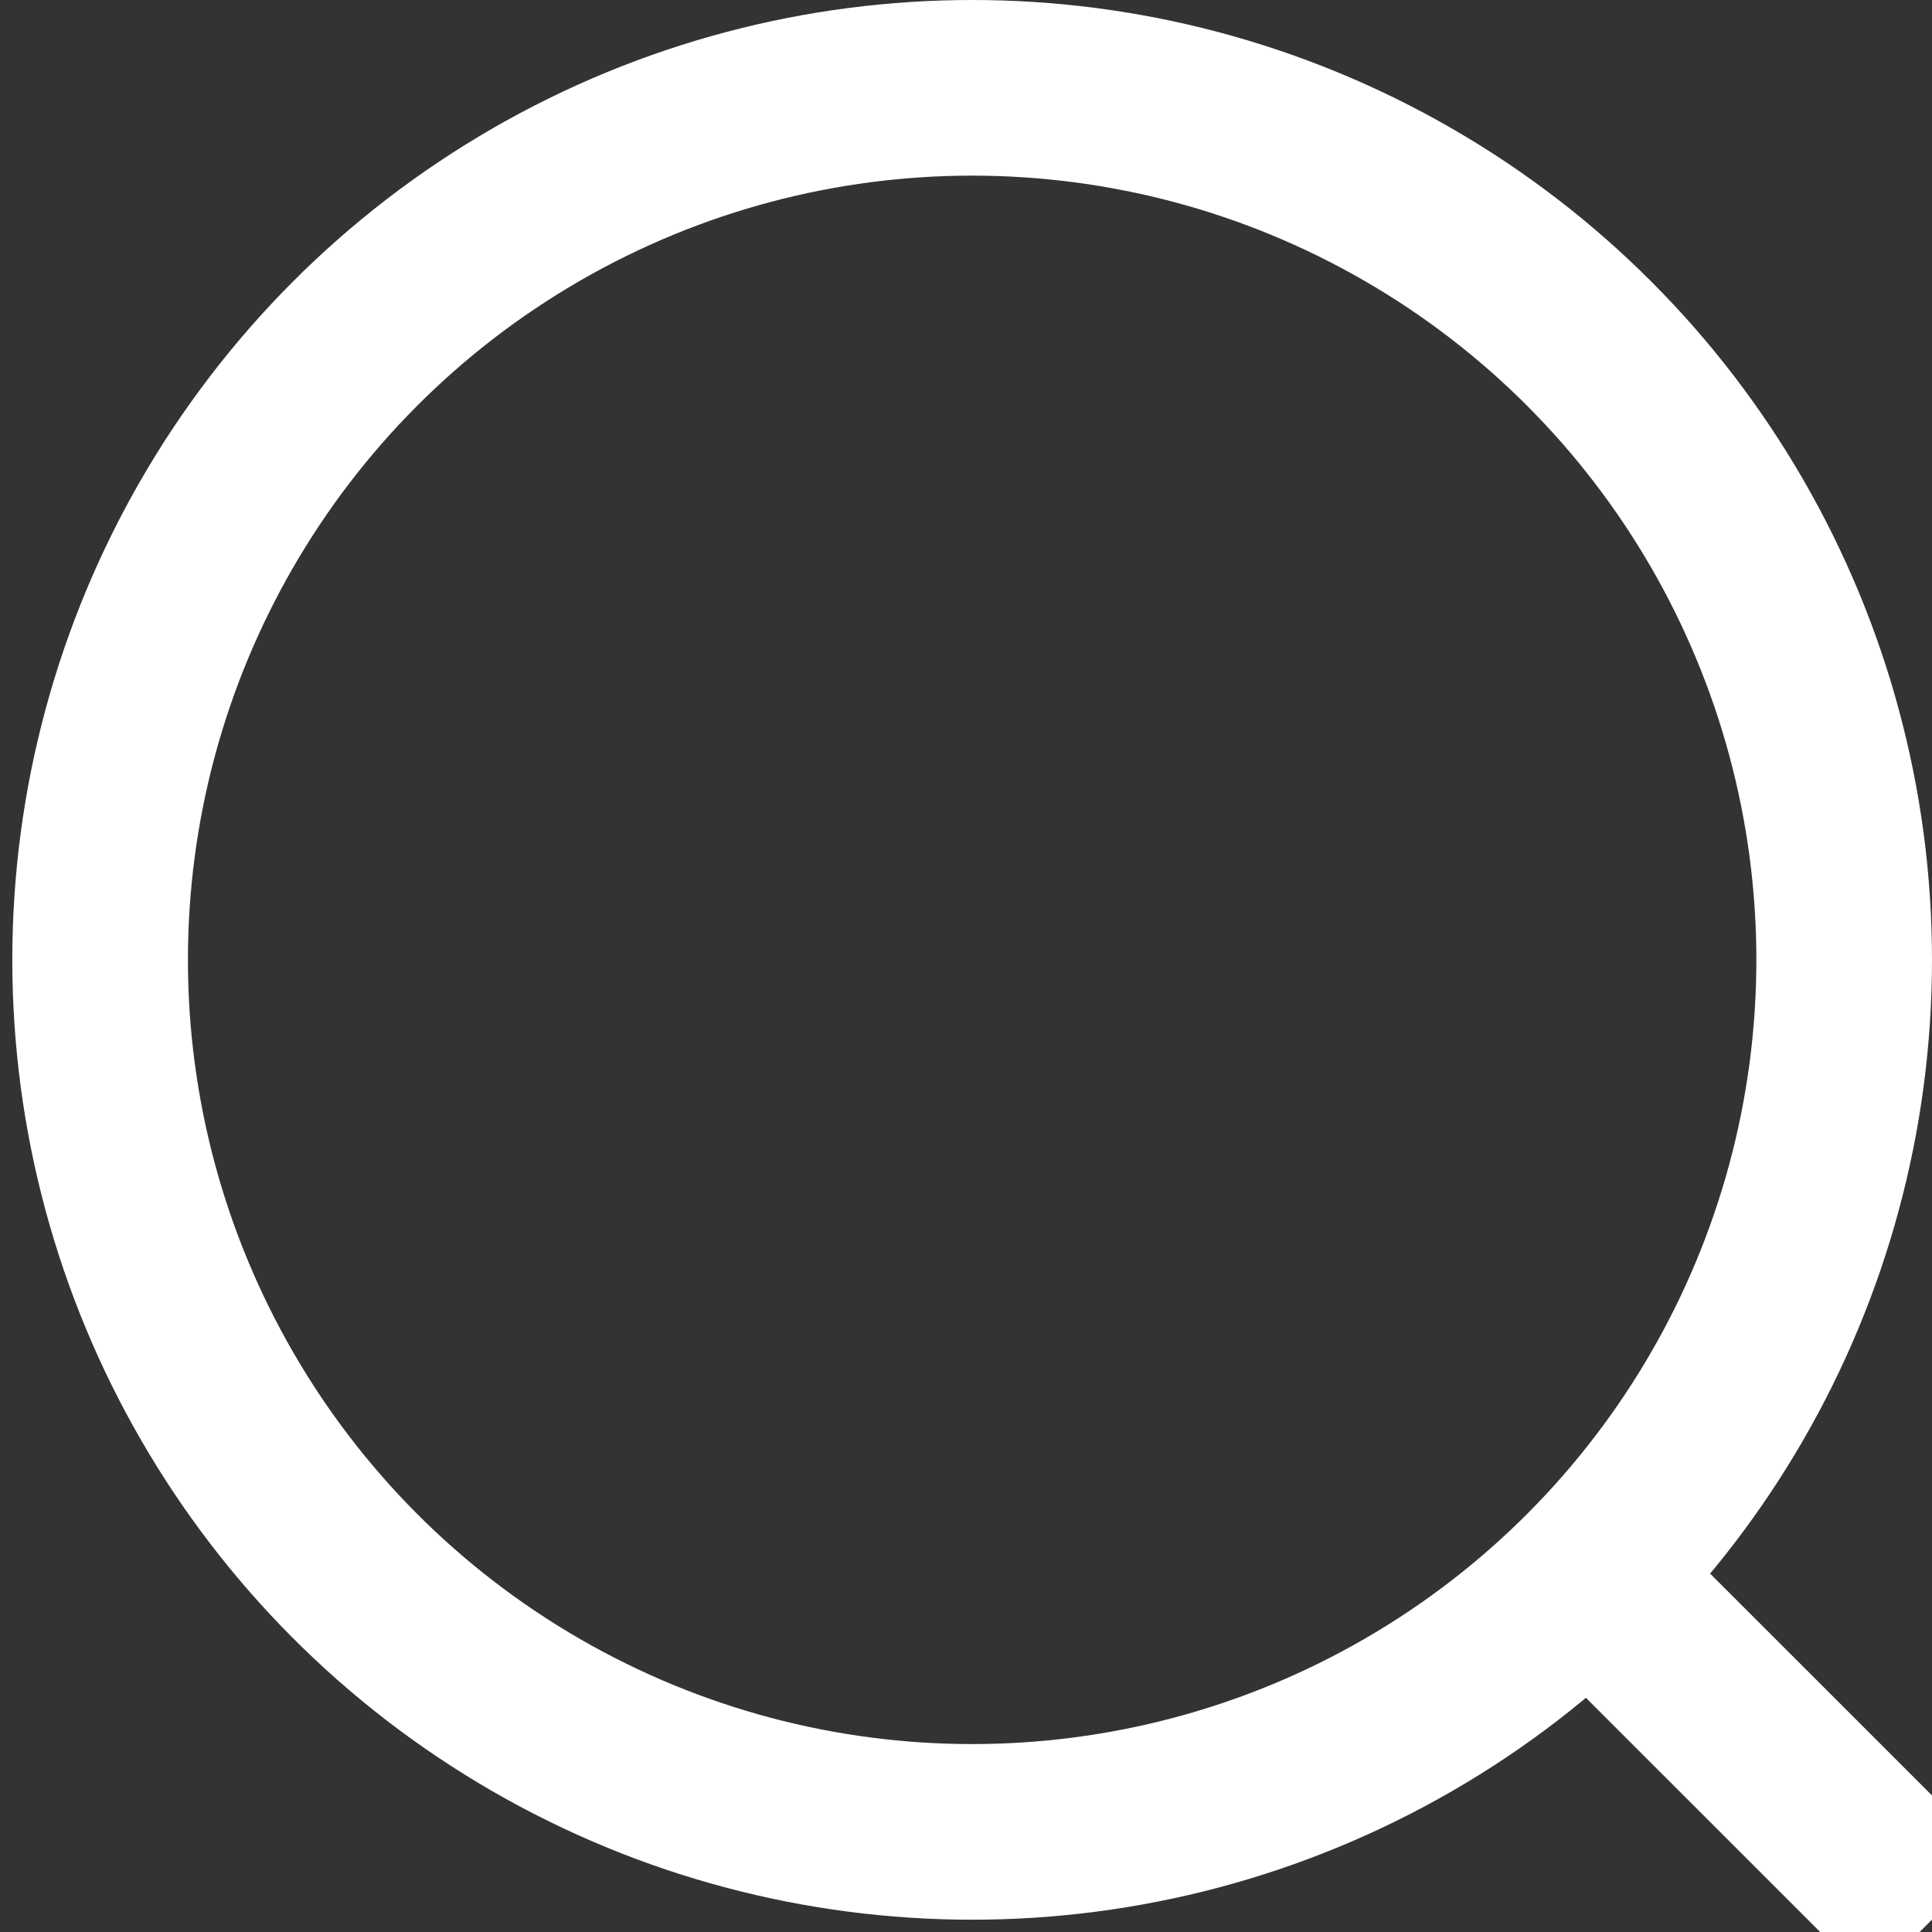 <?xml version="1.0" encoding="UTF-8"?>
<svg width="22px" height="22px" viewBox="0 0 22 22" version="1.1" xmlns="http://www.w3.org/2000/svg" xmlns:xlink="http://www.w3.org/1999/xlink">
    <rect x="0" y="0" width="22" height="22" fill="#333333" stroke="none"/>
    <!-- Generator: Sketch 62 (91390) - https://sketch.com -->
    <title>d/ icons/ search white</title>
    <desc>Created with Sketch.</desc>
    <g id="d/-icons/-search-white" stroke="none" stroke-width="1" fill="none" fill-rule="evenodd">
        <g id="search" transform="translate(11, 11) scale(-1, 1) translate(-11, -11) " stroke="#FFFFFF" stroke-width="2">
            <circle id="Oval" cx="10.93" cy="10.93" r="9.93"></circle>
            <line x1="3.802" y1="18.058" x2="0" y2="21.859" id="Line"></line>
        </g>
    </g>
</svg>